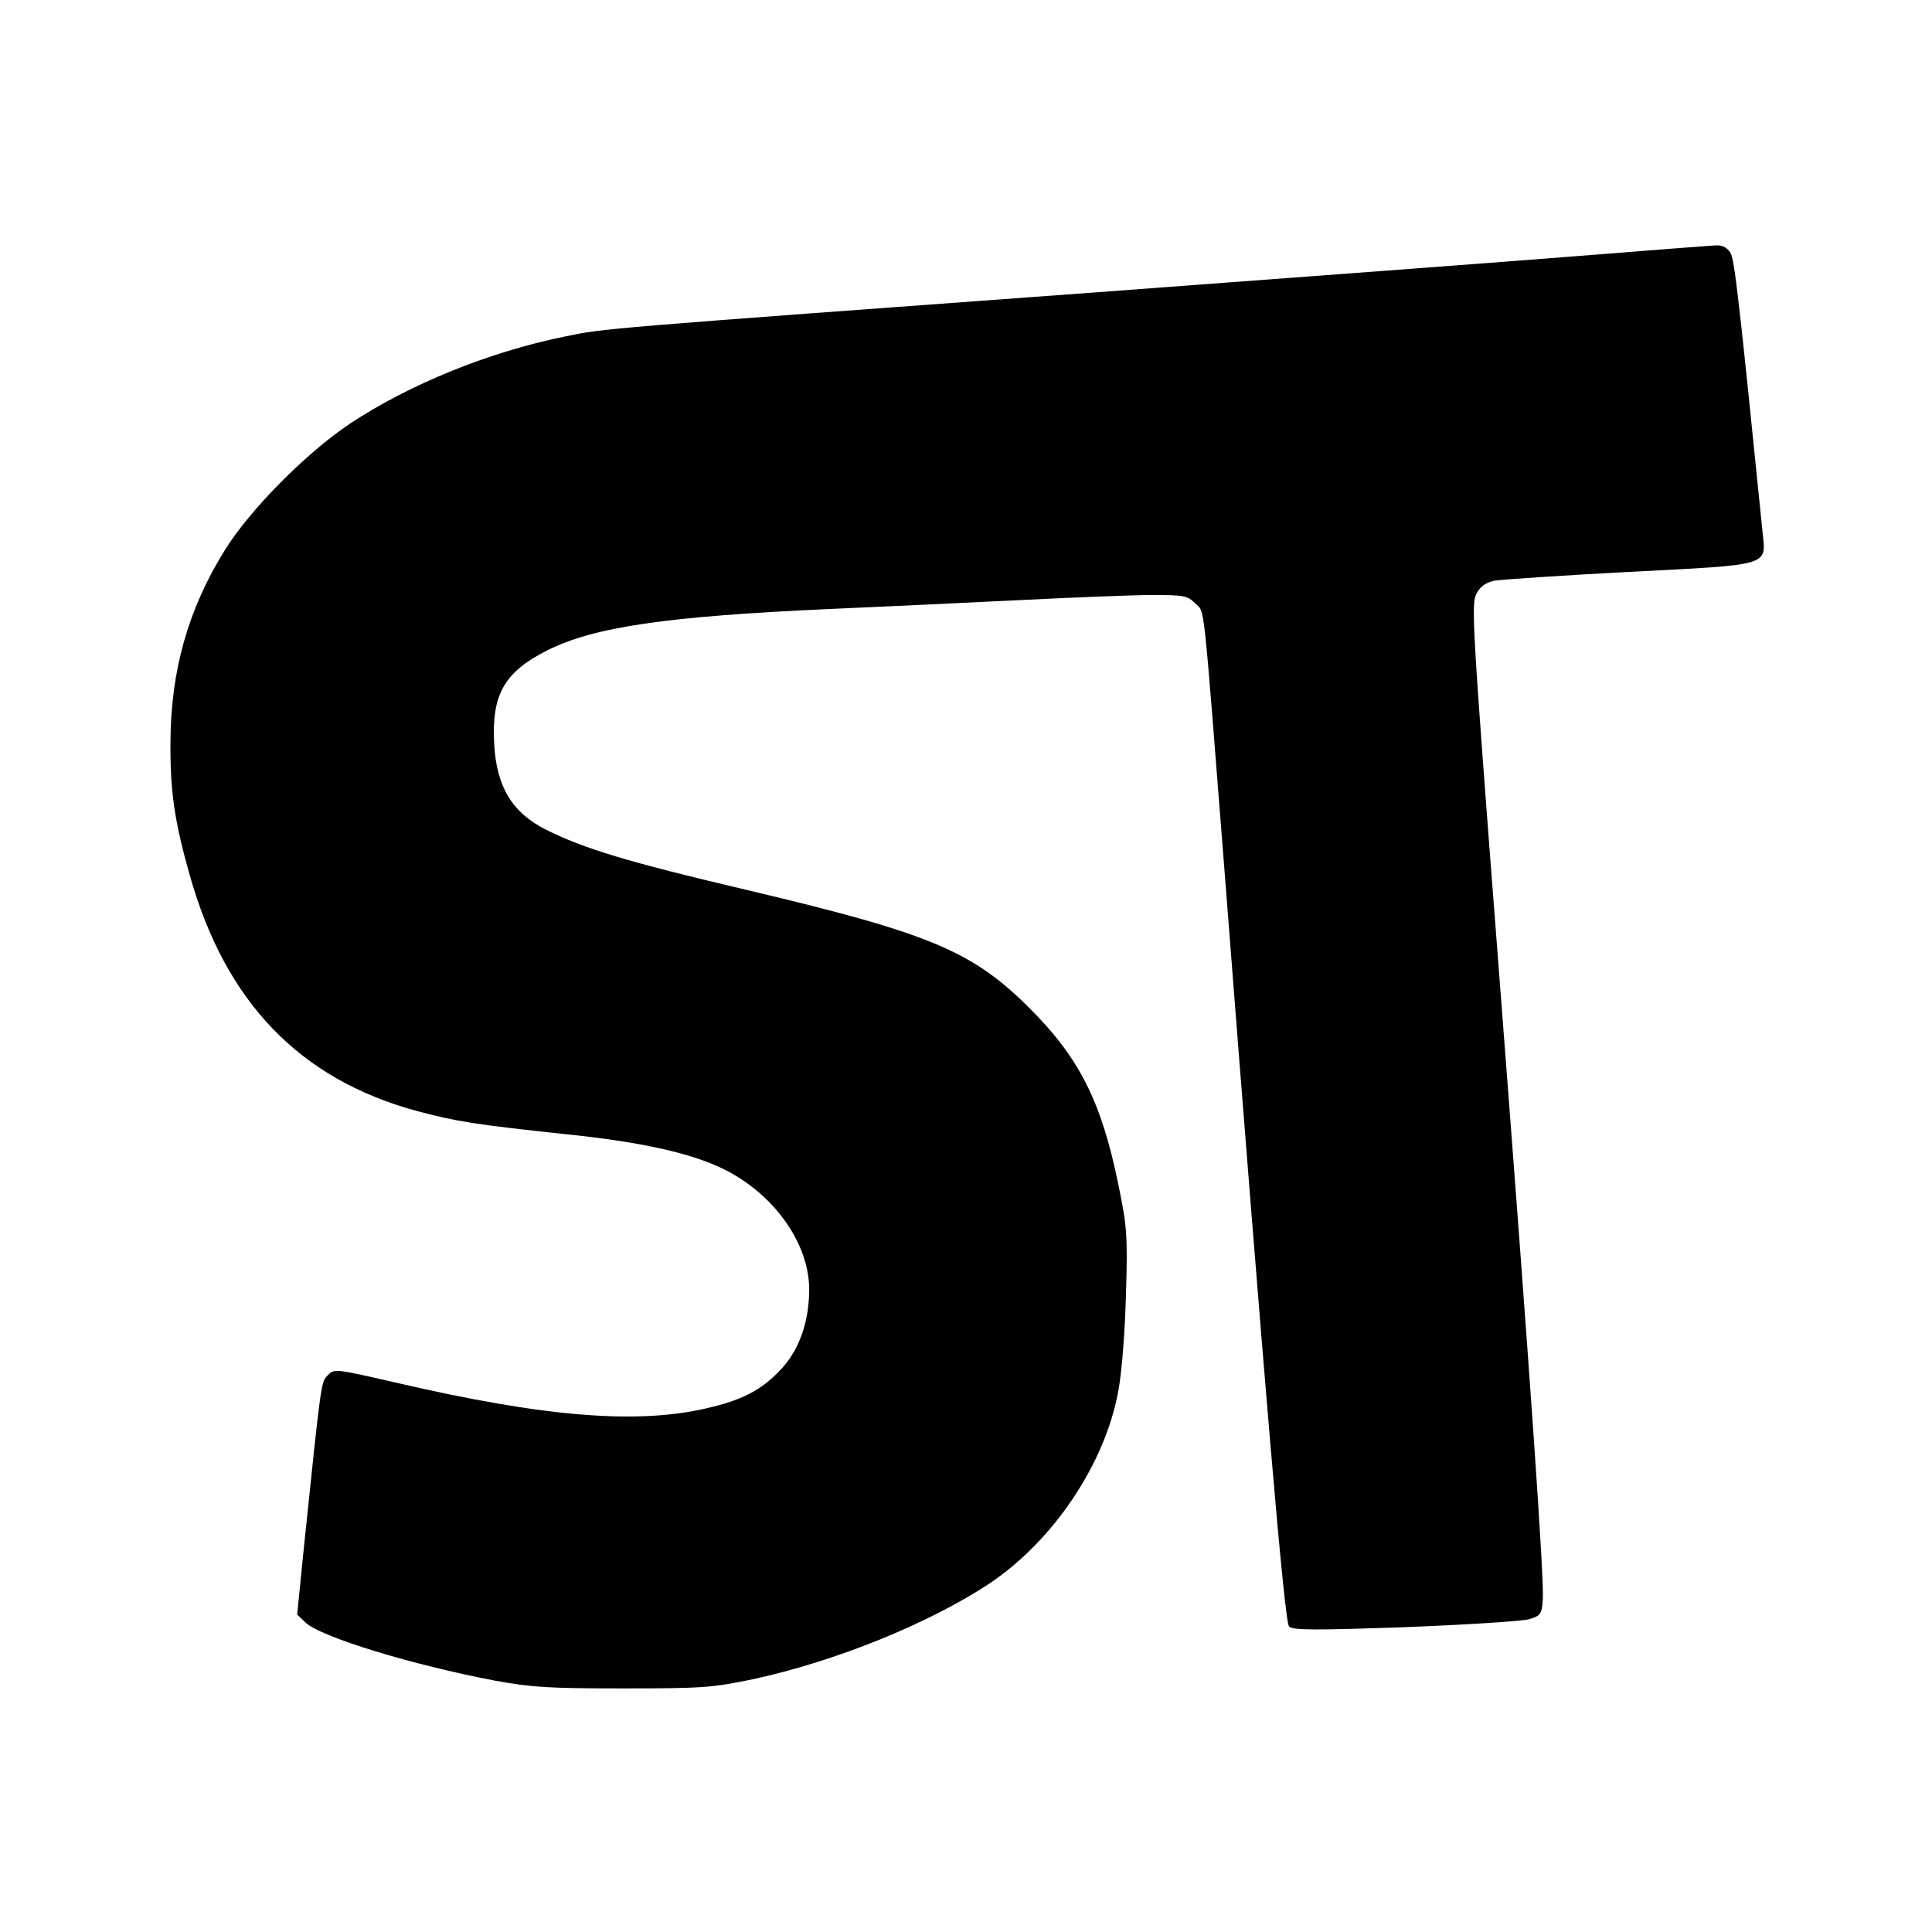 <?xml version="1.0" standalone="no"?>
<!DOCTYPE svg PUBLIC "-//W3C//DTD SVG 20010904//EN"
 "http://www.w3.org/TR/2001/REC-SVG-20010904/DTD/svg10.dtd">
<svg version="1.0" xmlns="http://www.w3.org/2000/svg"
 width="552pt" height="552pt" viewBox="0 0 552 552"
 preserveAspectRatio="xMidYMid meet">
<g transform="translate(0,552) scale(0.1,-0.1)"
fill="#000000" stroke="none">
<path d="M4515 4789 c-198 -16 -819 -62 -1380 -104 -1431 -105 -1407 -103
-1519 -126 -217 -44 -445 -136 -617 -250 -125 -84 -286 -246 -358 -363 -104
-168 -153 -343 -154 -546 -1 -139 11 -225 55 -380 102 -363 314 -583 648 -674
116 -31 170 -39 421 -66 218 -22 362 -54 456 -100 144 -71 244 -211 245 -343
0 -89 -26 -167 -74 -222 -52 -59 -107 -91 -200 -114 -205 -53 -475 -32 -913
70 -166 38 -170 39 -188 20 -20 -19 -19 -14 -68 -485 l-20 -199 23 -22 c43
-42 306 -122 543 -167 104 -19 153 -22 365 -22 228 0 254 2 370 26 237 51 503
159 676 273 183 122 331 342 369 550 10 52 19 168 22 275 5 171 3 194 -21 312
-49 242 -113 368 -260 513 -160 158 -282 209 -797 331 -345 81 -470 119 -580
174 -95 48 -140 121 -147 243 -8 142 28 206 150 268 134 68 342 98 808 119
135 6 376 17 535 25 160 8 334 15 388 15 90 0 100 -2 122 -24 28 -28 21 31 81
-731 121 -1559 174 -2179 187 -2192 10 -11 73 -11 332 -2 176 7 336 17 355 23
32 10 35 14 38 56 4 60 -33 601 -128 1830 -75 970 -77 1016 -61 1045 11 20 27
31 51 36 19 3 192 15 384 25 407 21 392 16 382 112 -68 673 -80 779 -92 800
-10 15 -23 22 -42 21 -15 -1 -189 -14 -387 -30z"/>
</g>
</svg>
